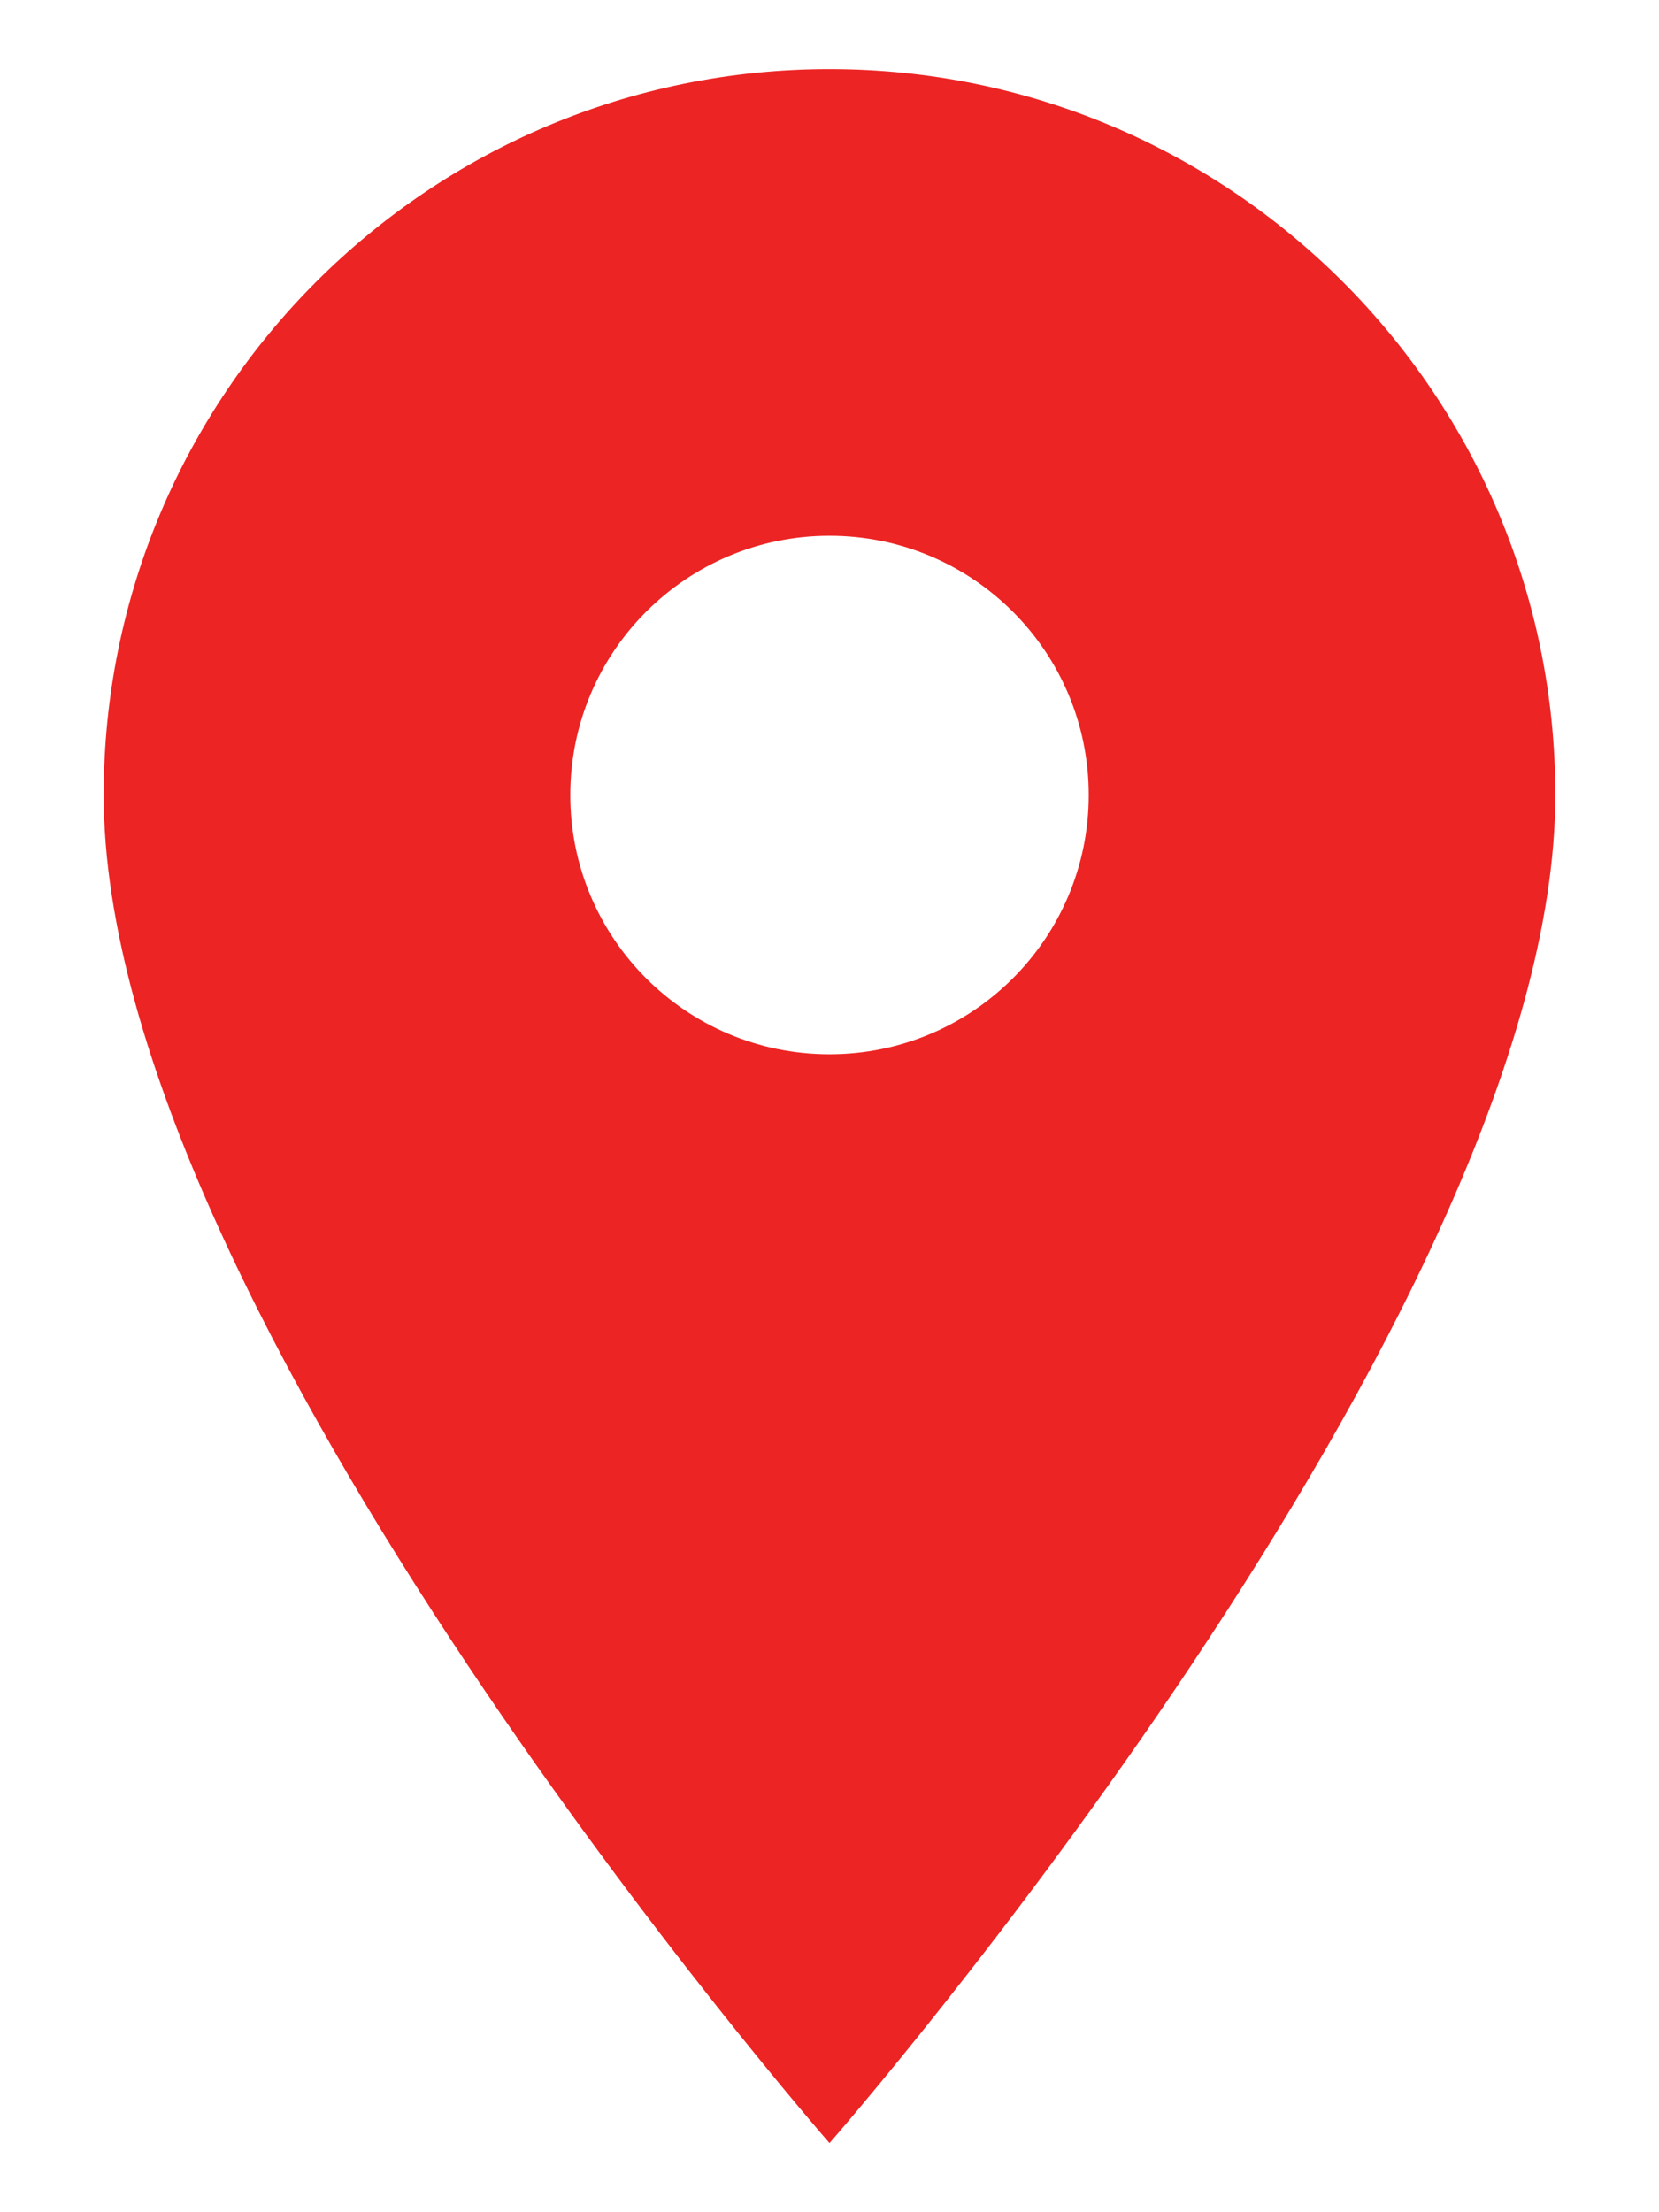 <?xml version="1.0" encoding="UTF-8"?> <svg xmlns="http://www.w3.org/2000/svg" width="12" height="16" viewBox="0 0 12 16" fill="none"> <path d="M6 0.5C3.1 0.5 0.75 2.85 0.75 5.75C0.75 9.5 6 15.5 6 15.5C6 15.5 11.25 9.5 11.25 5.75C11.25 2.85 8.899 0.5 6 0.5ZM6 7.625C4.964 7.625 4.125 6.786 4.125 5.75C4.125 4.714 4.964 3.875 6 3.875C7.036 3.875 7.875 4.714 7.875 5.75C7.875 6.786 7.036 7.625 6 7.625Z" fill="#ED2424"></path> </svg> 